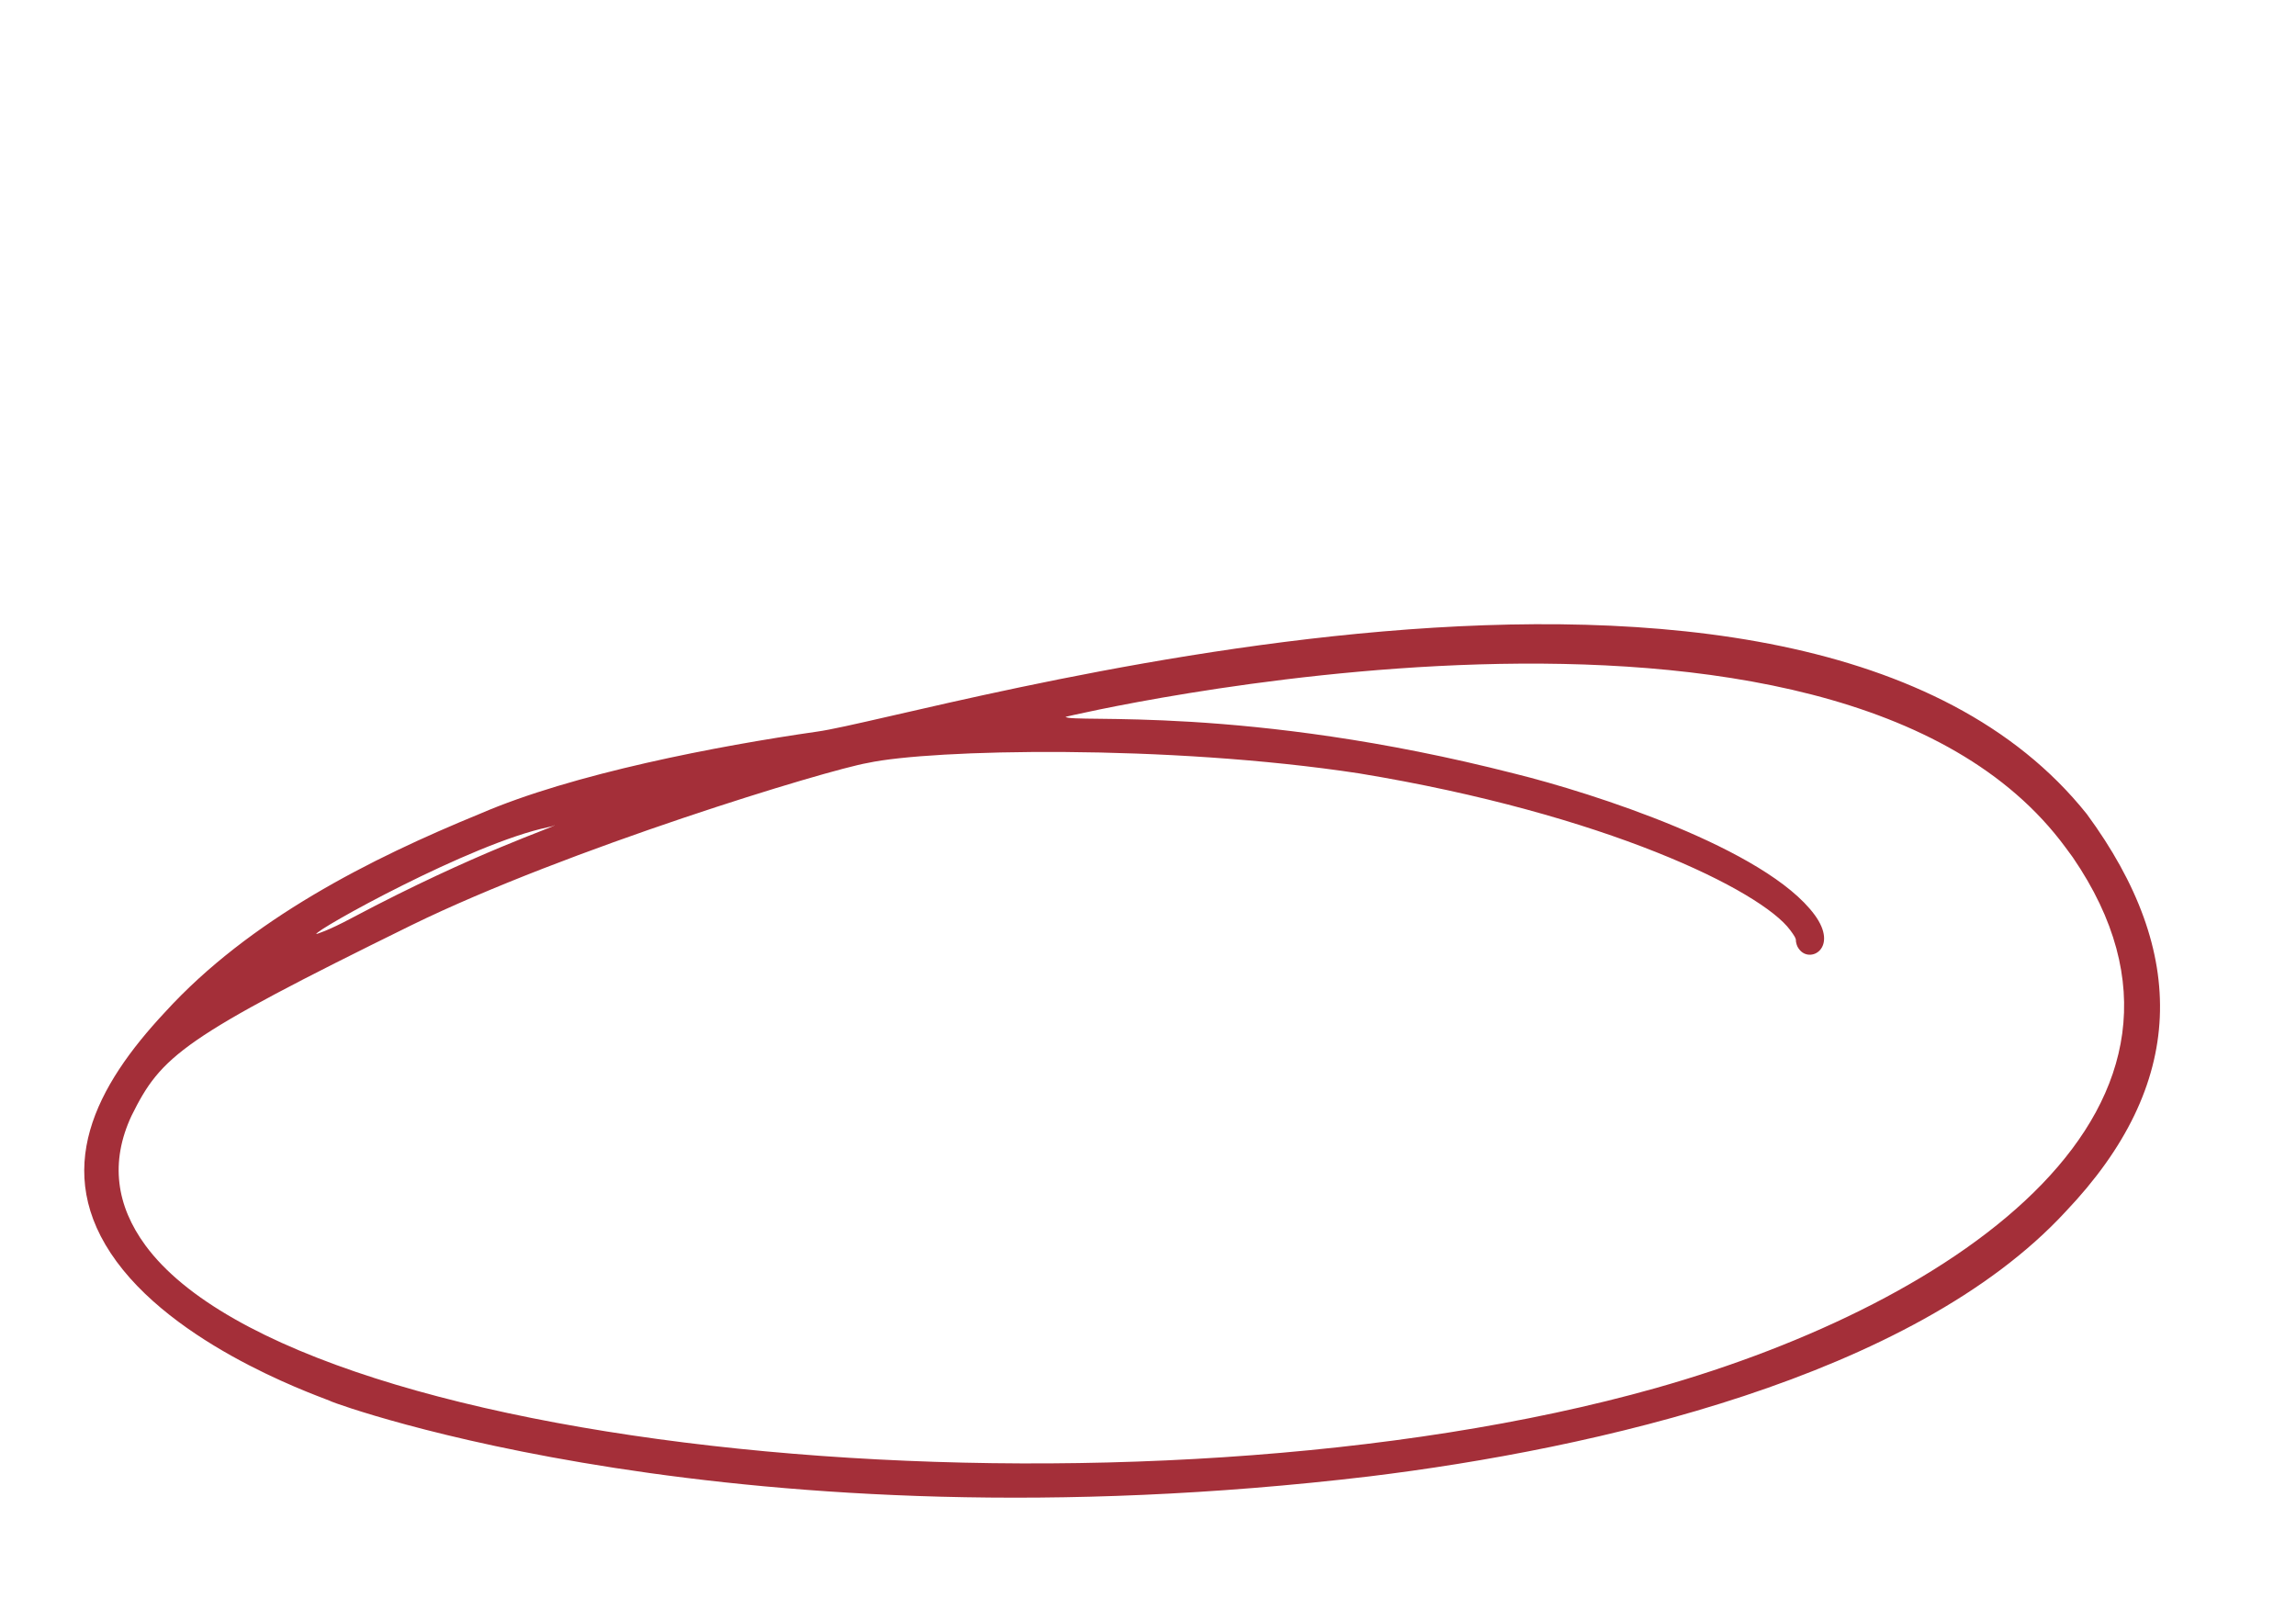 <?xml version="1.0" encoding="UTF-8"?> <svg xmlns="http://www.w3.org/2000/svg" width="263" height="183" viewBox="0 0 263 183" fill="none"><path d="M156.853 169.119C84.434 177.727 38.441 160.786 37.974 160.546C37.834 160.357 21.013 154.93 13.358 144.516C5.703 134.102 11.062 124.33 18.898 115.945C28.589 105.322 42.427 98.358 54.98 93.215C65.599 88.617 82.222 85.44 93.565 83.811C105.755 82.142 205.881 51.71 239.04 93.251C250.731 109.156 250.444 124.241 236.627 138.773C219.1 157.78 182.547 165.982 156.853 169.119ZM122.065 82.111C122.621 82.869 142.618 80.711 173.516 88.624C182.426 90.825 202.293 97.221 207.86 104.795C210.644 108.582 207.336 110.43 206.083 108.726C205.944 108.536 205.805 108.347 205.716 107.829C205.766 107.501 205.487 107.122 205.07 106.554C201.73 102.009 183.906 93.236 155.703 88.593C133.691 85.231 106.706 85.817 99.406 87.392C94.745 88.193 64.952 97.259 47.148 105.971C20.796 118.925 18.474 120.923 15.07 127.8C12.575 133.134 13.326 138.123 16.666 142.668C34.62 167.094 130.469 175.68 189.664 159.001C224.447 149.184 256.954 126.748 237.441 98.218C237.162 97.839 236.884 97.46 236.606 97.081C210.161 61.105 122.065 82.111 122.065 82.111ZM62.814 94.748C53.96 96.589 35.956 106.615 36.234 106.994C36.234 106.994 37.459 106.677 40.388 105.107C54.656 97.536 63.66 94.709 63.521 94.519C63.521 94.519 63.332 94.659 62.814 94.748Z" fill="#A42F39"></path></svg> 